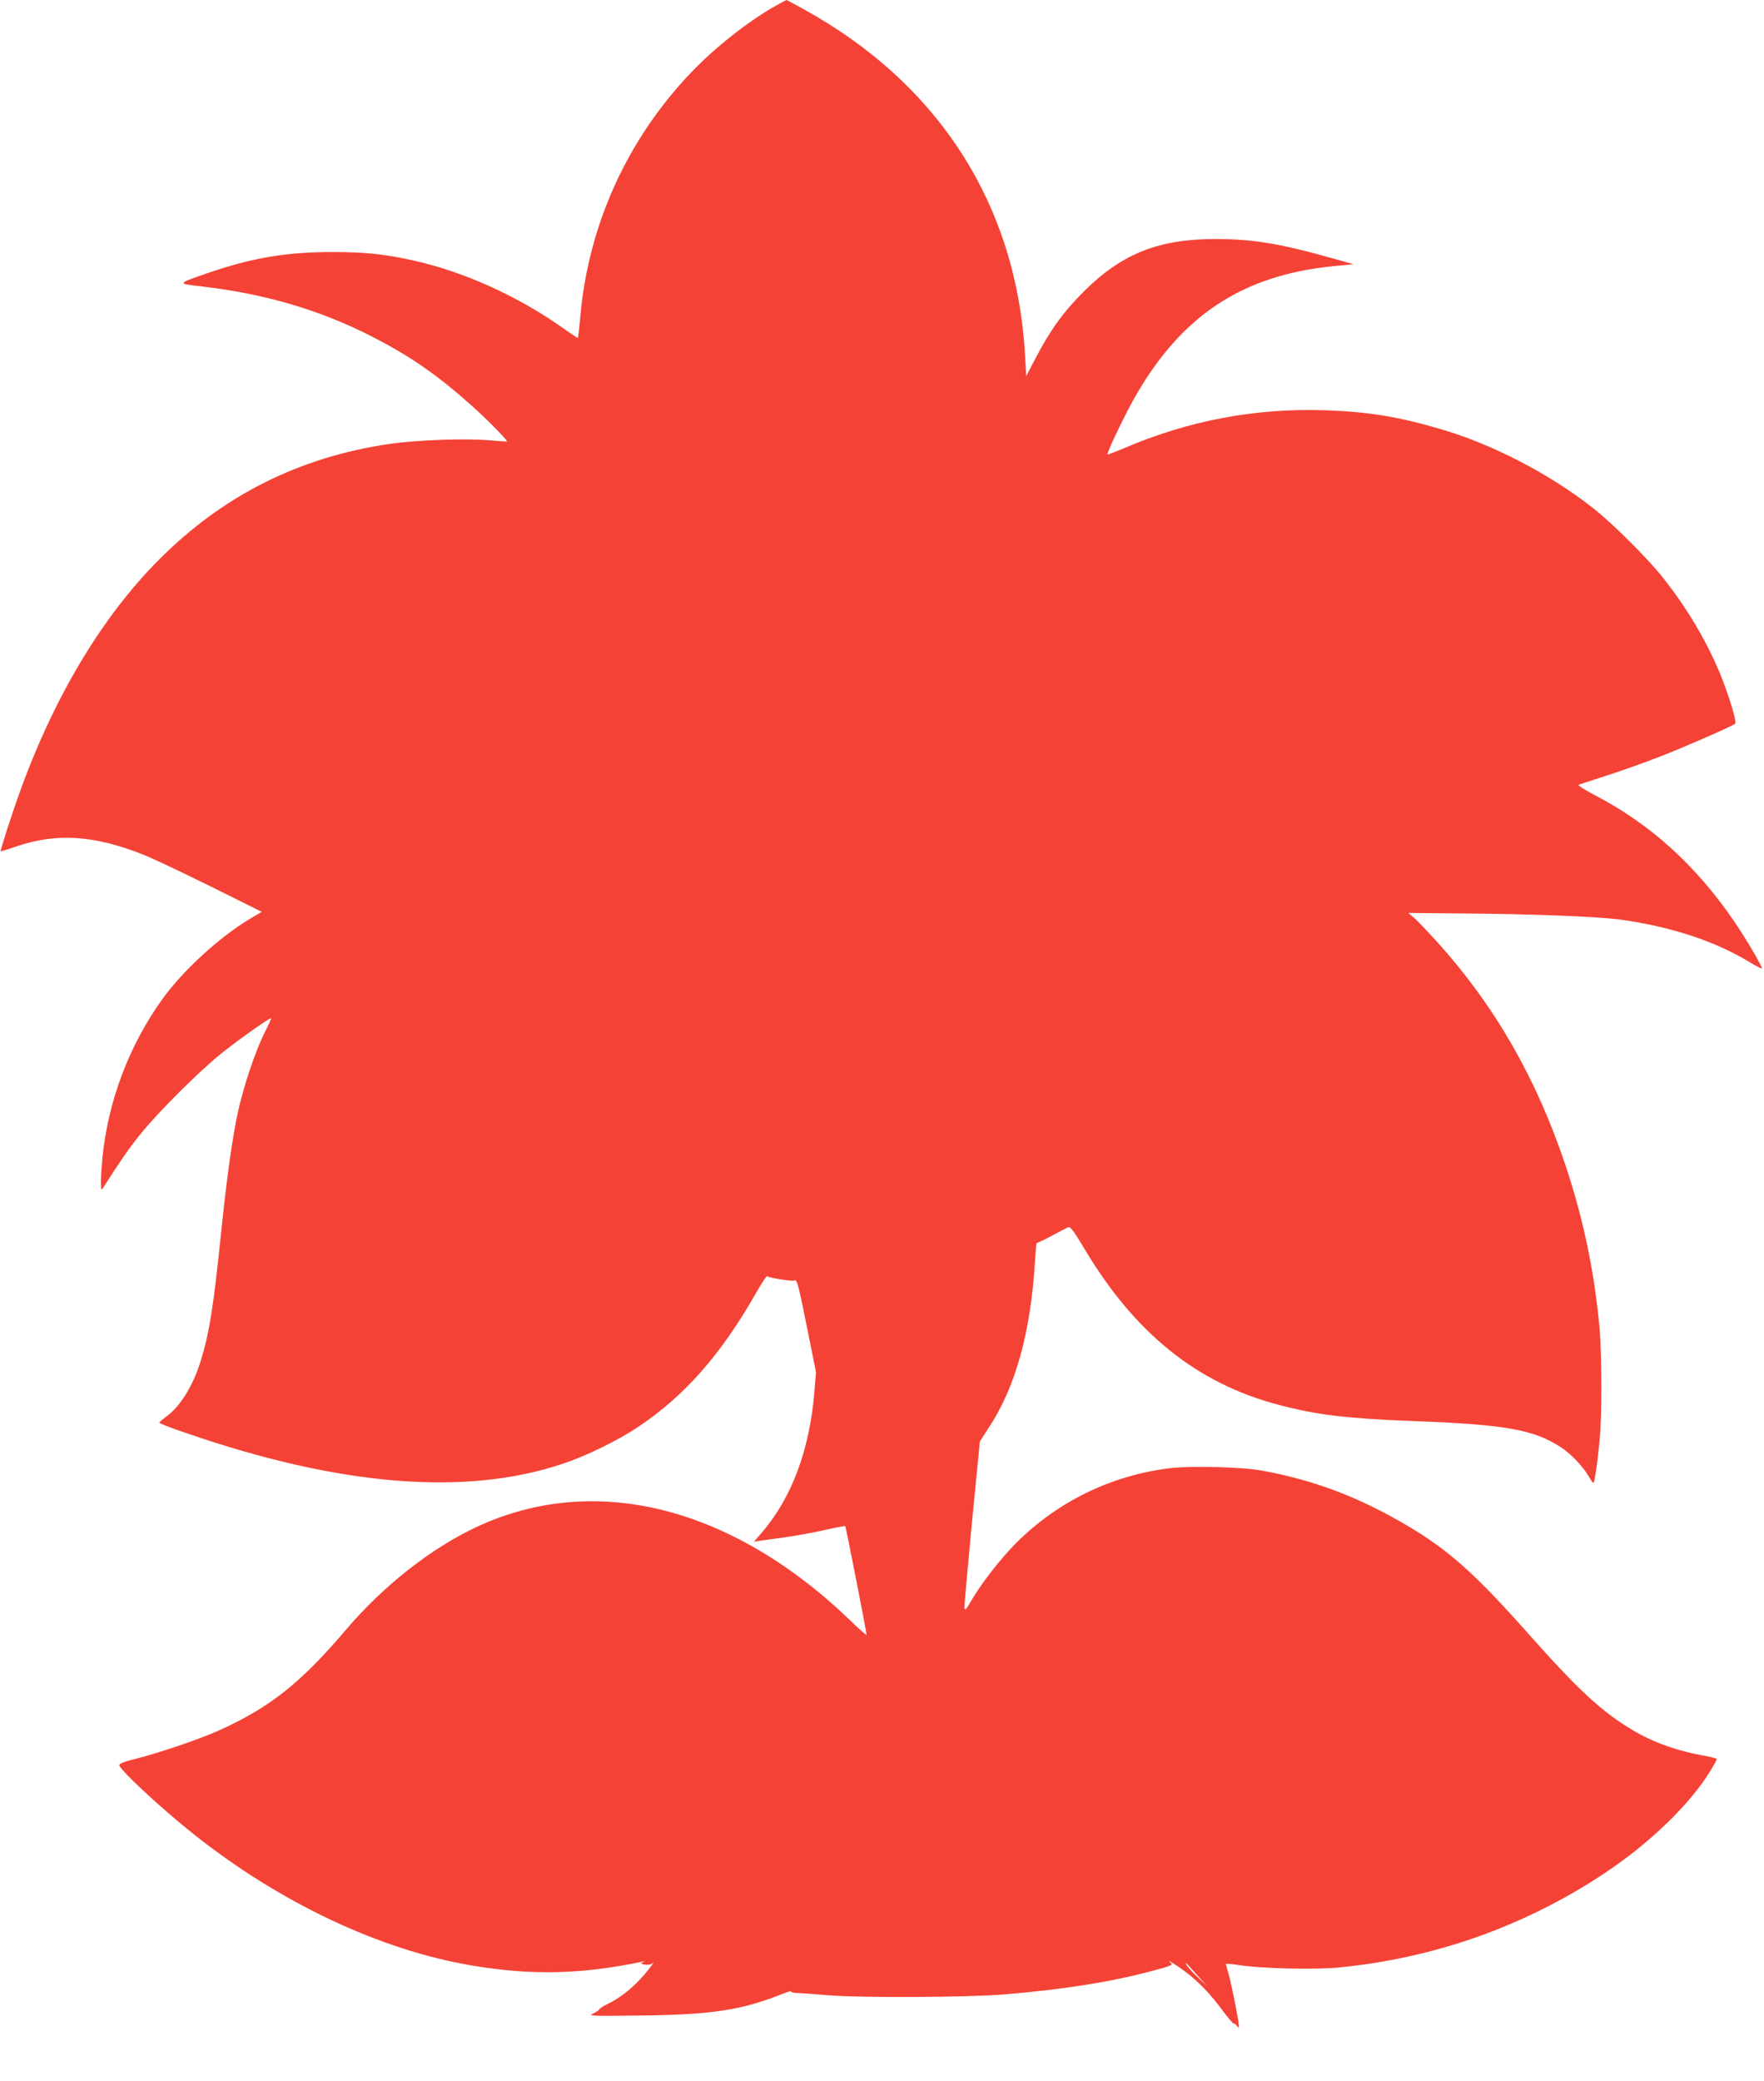 <?xml version="1.0" standalone="no"?>
<!DOCTYPE svg PUBLIC "-//W3C//DTD SVG 20010904//EN"
 "http://www.w3.org/TR/2001/REC-SVG-20010904/DTD/svg10.dtd">
<svg version="1.0" xmlns="http://www.w3.org/2000/svg"
 width="1085pt" height="1280pt" viewBox="0 0 1085 1280"
 preserveAspectRatio="xMidYMid meet">
<g transform="translate(0,1280) scale(0.1,-0.1)"
fill="#f44336" stroke="none">
<path d="M4781 12770 c-173 -96 -381 -259 -534 -420 -391 -411 -629 -937 -678
-1500 -6 -69 -13 -126 -14 -128 -2 -2 -34 19 -72 46 -284 205 -630 363 -950
432 -174 38 -292 50 -488 50 -286 0 -496 -36 -769 -130 -191 -66 -191 -64 -24
-83 387 -46 726 -147 1044 -311 228 -118 385 -226 592 -409 99 -87 237 -227
230 -232 -2 -1 -50 2 -108 7 -147 13 -446 2 -613 -22 -556 -81 -1027 -317
-1422 -715 -353 -355 -649 -853 -860 -1445 -45 -126 -115 -343 -111 -346 0 -1
47 13 102 32 245 82 475 67 774 -52 50 -19 234 -106 410 -193 l320 -159 -71
-42 c-187 -111 -415 -320 -542 -497 -204 -285 -331 -623 -367 -972 -5 -57 -10
-126 -9 -155 0 -43 2 -48 12 -33 115 179 156 238 227 327 110 138 366 393 505
504 111 88 296 219 302 213 2 -2 -17 -44 -42 -93 -54 -109 -125 -319 -160
-476 -36 -164 -69 -403 -105 -748 -47 -462 -73 -622 -127 -795 -48 -152 -126
-277 -210 -337 -23 -17 -43 -35 -43 -38 0 -4 73 -33 163 -63 946 -327 1719
-390 2317 -190 147 49 336 141 465 227 286 191 508 443 726 825 35 61 65 107
68 102 8 -10 158 -34 170 -26 13 8 23 -31 81 -320 l49 -244 -10 -122 c-29
-354 -139 -651 -322 -863 l-50 -58 39 6 c21 3 92 13 157 22 66 9 174 29 240
44 67 15 124 26 126 24 4 -4 131 -652 131 -668 0 -5 -42 31 -92 80 -732 709
-1580 923 -2308 582 -278 -130 -572 -361 -800 -629 -281 -331 -471 -481 -784
-622 -122 -55 -380 -142 -522 -177 -65 -16 -91 -27 -90 -37 5 -30 253 -261
455 -422 533 -424 1149 -715 1717 -810 364 -61 670 -54 1044 24 20 4 21 4 5
-3 -17 -8 -16 -9 10 -15 17 -3 37 0 45 6 13 11 13 10 0 -8 -80 -110 -178 -195
-273 -240 -26 -13 -49 -27 -49 -31 -1 -5 -18 -17 -37 -26 -35 -17 -25 -18 289
-14 442 5 622 33 878 135 29 12 51 17 48 13 -3 -5 18 -10 47 -10 29 -1 108 -7
177 -13 195 -17 859 -14 1090 5 373 32 644 75 902 143 120 32 135 38 120 50
-39 32 25 -6 84 -50 82 -60 163 -145 236 -245 34 -45 63 -80 66 -77 3 2 11 -3
18 -13 13 -16 13 -16 14 0 0 27 -48 269 -65 324 -8 27 -15 52 -15 55 0 3 37 0
83 -7 129 -21 463 -29 607 -15 588 56 1146 253 1636 578 282 187 533 430 658
638 20 33 36 63 36 66 0 4 -30 12 -67 19 -171 29 -329 85 -454 161 -190 114
-333 247 -641 594 -322 363 -487 511 -739 660 -297 176 -573 281 -894 340
-122 23 -445 31 -572 15 -360 -45 -688 -205 -943 -460 -94 -94 -214 -248 -275
-353 -32 -56 -40 -64 -43 -45 -1 12 20 248 46 523 l49 500 57 88 c163 248 256
586 282 1020 4 65 9 116 11 113 2 -2 43 17 91 43 48 26 94 50 103 53 13 5 35
-25 100 -134 310 -519 692 -826 1193 -958 239 -63 418 -84 829 -100 564 -21
738 -52 905 -159 63 -41 140 -121 174 -182 12 -21 25 -39 28 -39 8 0 26 123
40 275 13 133 12 510 0 660 -31 352 -99 682 -210 1015 -178 534 -432 978 -785
1371 -61 67 -126 136 -146 153 l-37 31 327 -3 c435 -3 830 -19 971 -37 314
-43 588 -132 804 -264 38 -23 71 -40 73 -37 6 6 -103 192 -175 296 -234 340
-510 590 -846 766 -70 36 -114 65 -106 68 8 3 87 28 175 57 88 28 232 80 321
114 157 61 451 190 467 204 10 10 -33 154 -83 282 -84 212 -213 431 -368 624
-92 115 -300 322 -417 415 -268 213 -628 400 -951 493 -260 76 -443 105 -709
114 -427 13 -833 -63 -1230 -233 -55 -23 -101 -41 -103 -39 -7 6 103 237 166
348 286 505 661 754 1223 810 l124 12 -150 42 c-307 86 -473 113 -698 113
-350 0 -575 -89 -808 -320 -128 -127 -210 -241 -300 -414 l-57 -109 -7 124
c-51 927 -529 1674 -1363 2133 -56 31 -103 56 -105 56 -1 0 -26 -14 -56 -30z
m2589 -12125 l54 -60 -58 55 c-31 30 -62 64 -68 75 -12 24 -8 20 72 -70z"/>
</g>
</svg>
